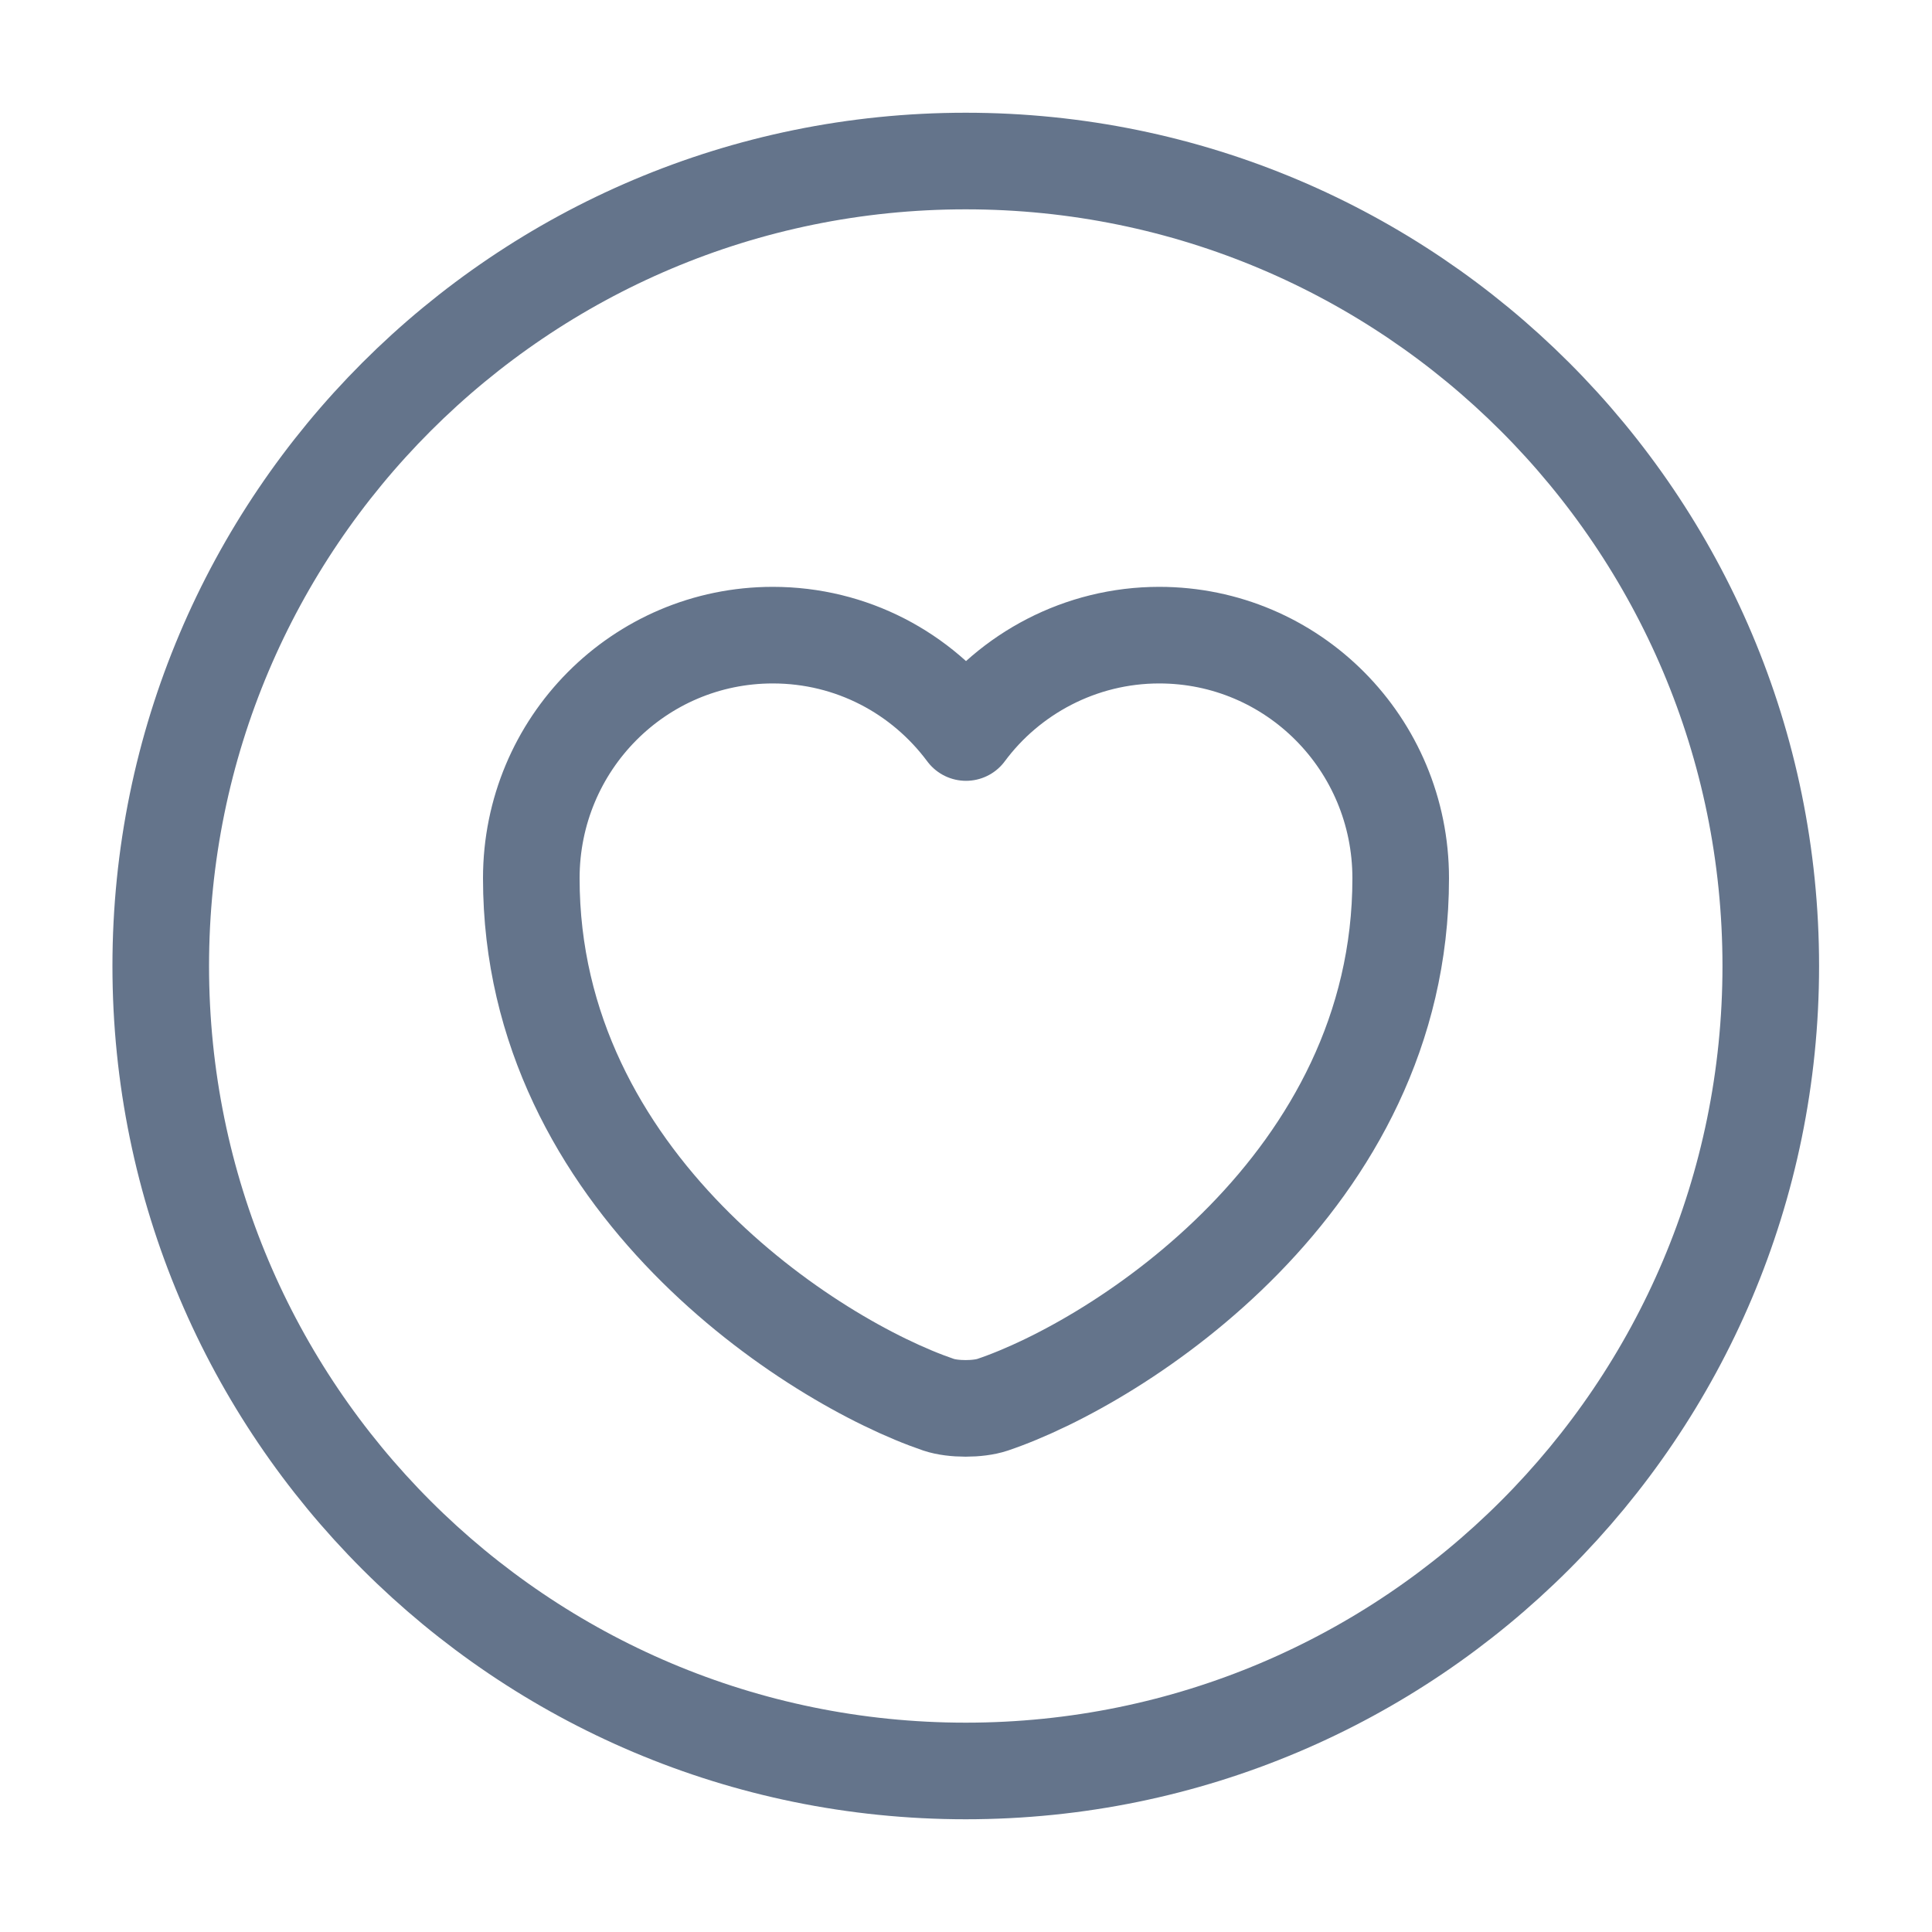 <svg width="20" height="20" viewBox="0 0 20 20" fill="none" xmlns="http://www.w3.org/2000/svg">
<g id="vuesax/linear/heart-circle">
<g id="heart-circle">
<path id="Vector" d="M9.997 18.333C14.6 18.333 18.331 14.602 18.331 10C18.331 5.398 14.6 1.667 9.997 1.667C5.395 1.667 1.664 5.398 1.664 10C1.664 14.602 5.395 18.333 9.997 18.333Z" stroke="#64748B" stroke-linecap="round" stroke-linejoin="round"/>
<path id="Vector_2" d="M10.275 14.542C10.125 14.592 9.867 14.592 9.717 14.542C8.417 14.1 5.5 12.242 5.5 9.092C5.5 7.7 6.617 6.575 8 6.575C8.817 6.575 9.542 6.967 10 7.583C10.45 6.975 11.183 6.575 12 6.575C13.383 6.575 14.5 7.7 14.5 9.092C14.5 12.242 11.583 14.1 10.275 14.542Z" stroke="#64748B" stroke-linecap="round" stroke-linejoin="round"/>
</g>
</g>
</svg>
